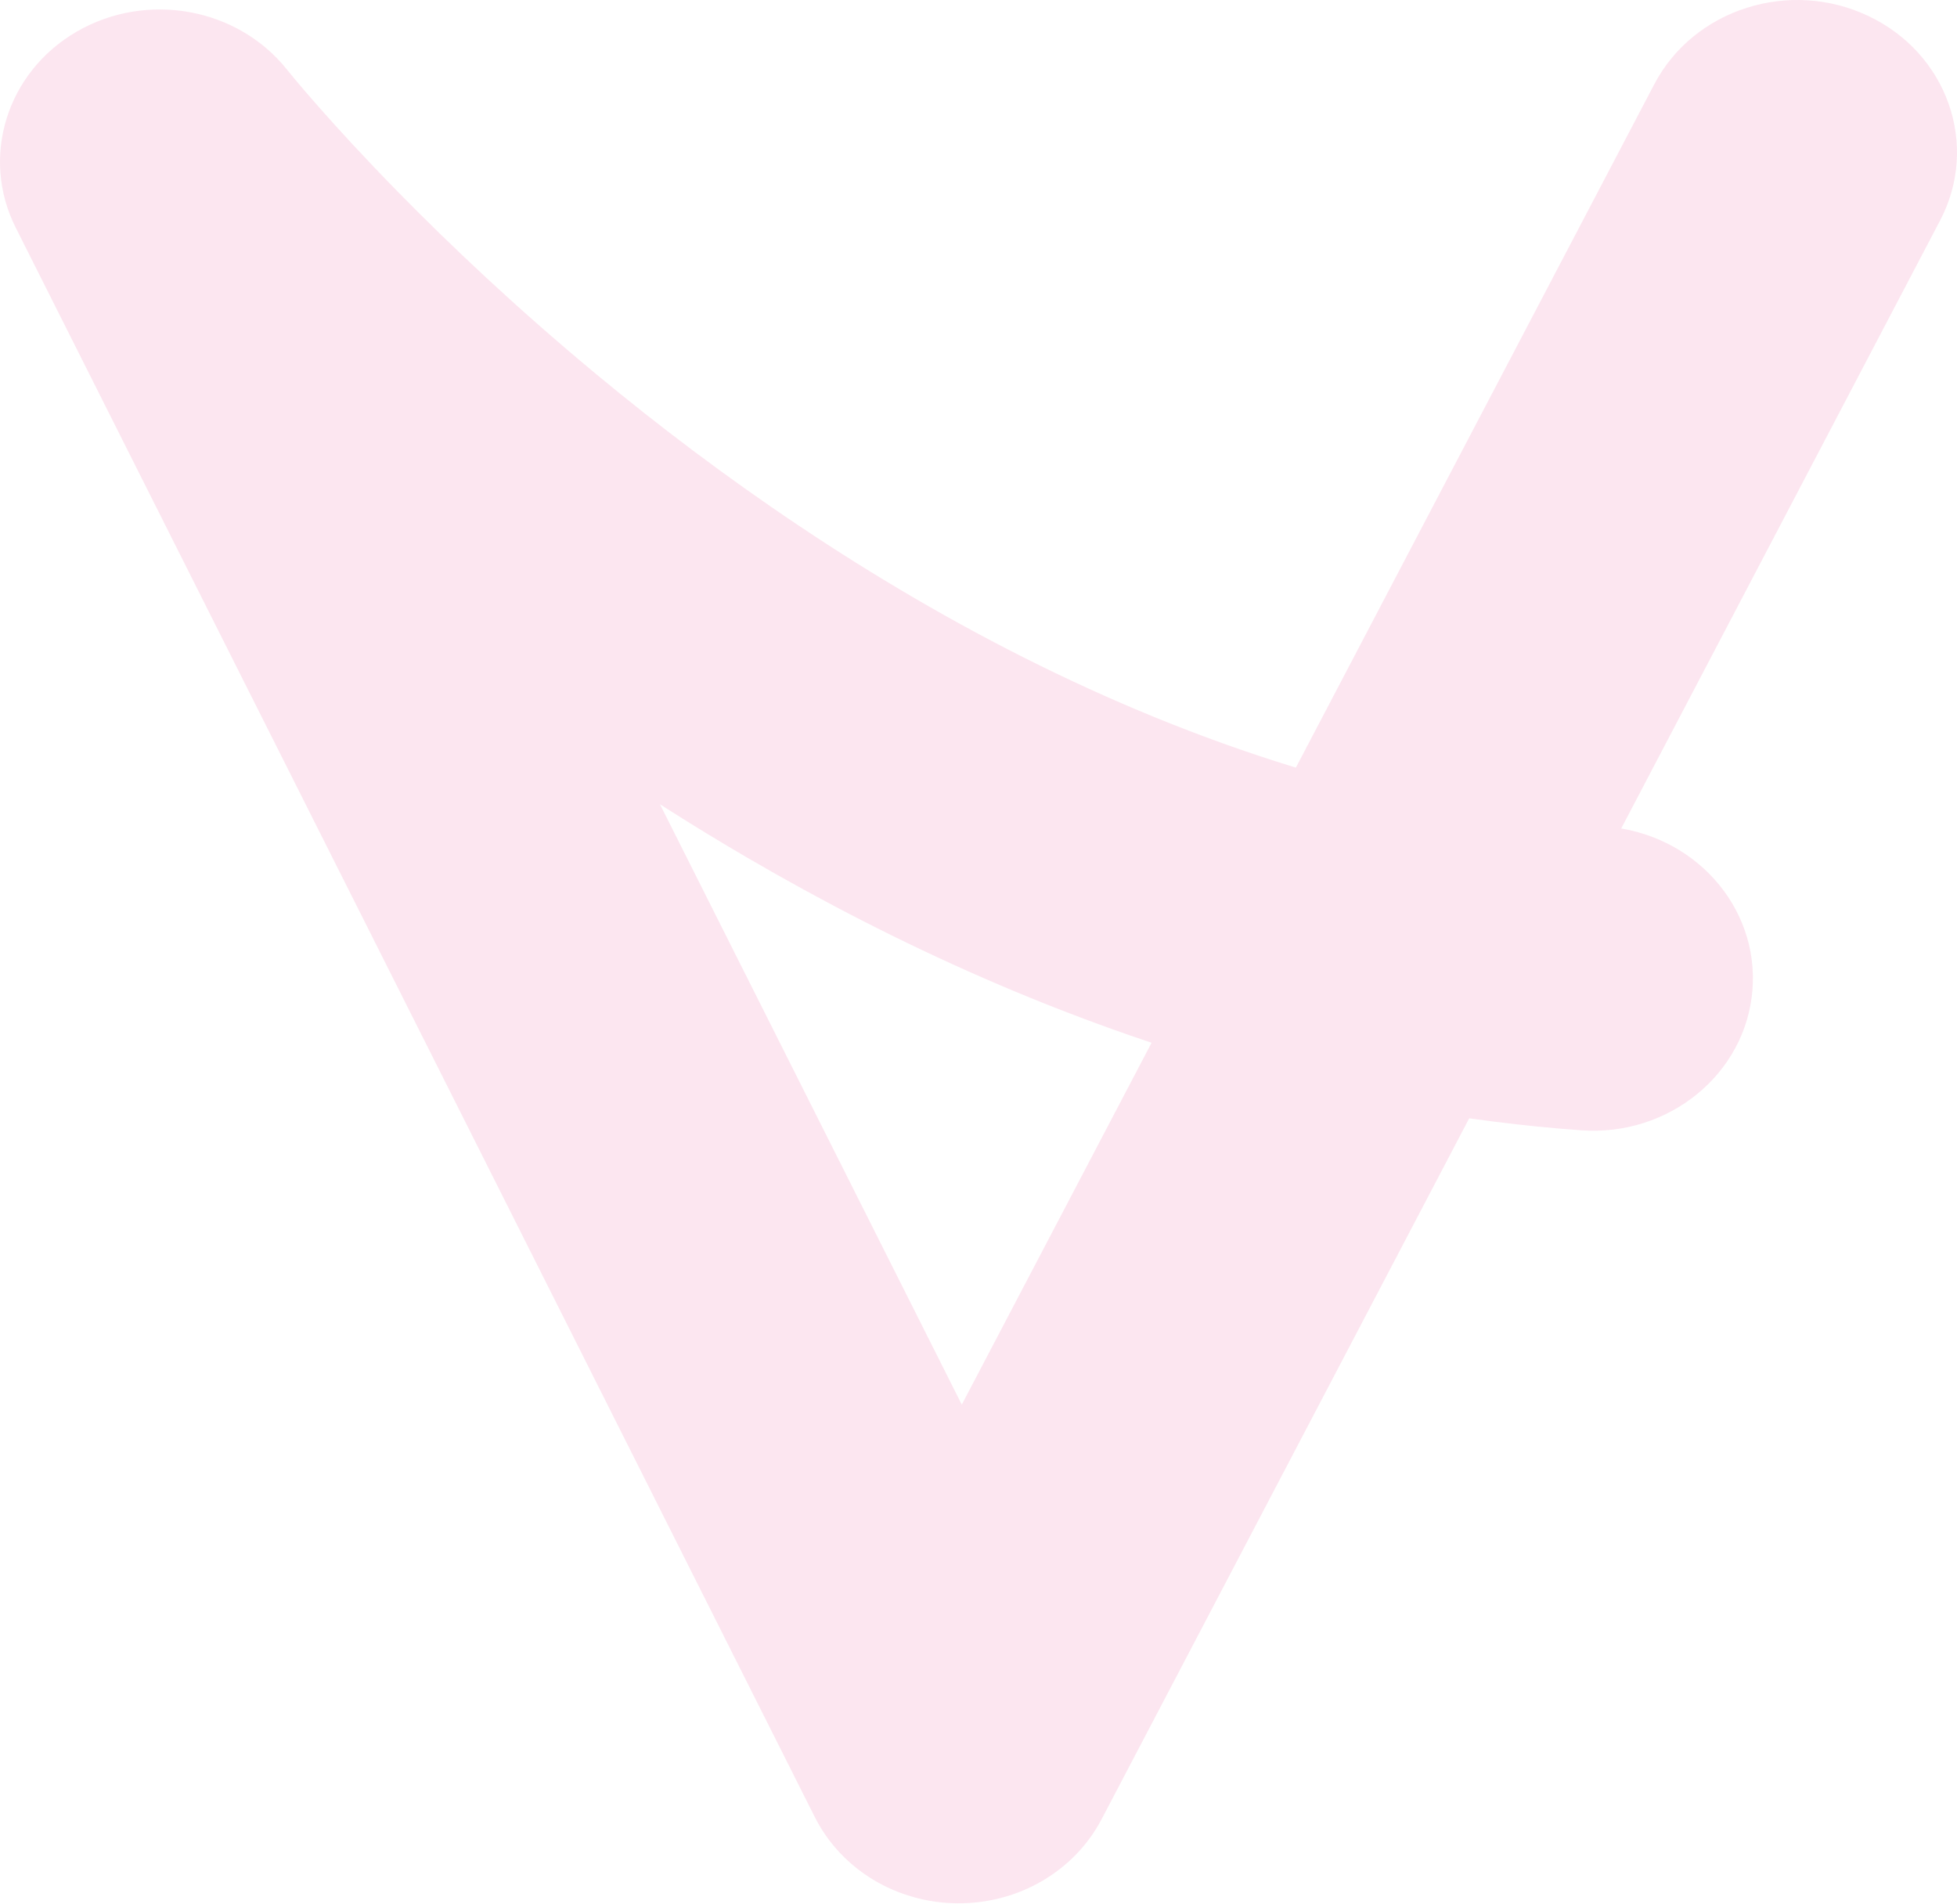 <?xml version="1.0" encoding="utf-8"?>
<svg xmlns="http://www.w3.org/2000/svg" fill="none" height="100%" overflow="visible" preserveAspectRatio="none" style="display: block;" viewBox="0 0 1952 1899" width="100%">
<path d="M1935.14 219.871L1098.84 1814.24C1071.57 1866.24 1015.95 1898.69 954.973 1898.21C893.991 1897.72 838.955 1864.38 812.596 1811.96L15.649 226.972C-19.683 156.702 6.61 72.165 76.41 31.61C146.21 -8.948 237.086 7.508 286.417 69.641L173.951 150.786L286.209 69.376L286.417 69.641L173.951 150.786L286.209 69.376L195.395 135.233L286.123 69.267L286.209 69.376L195.395 135.233L286.123 69.267L206.055 127.482L286.086 69.221L286.123 69.267L206.055 127.482L286.086 69.221L286.291 69.478L286.671 69.949C290.847 75.137 329.636 122.773 397.18 191.621C447.827 243.261 514.652 306.823 594.965 373.385C715.403 473.28 866.279 579.723 1037.33 663.78C1122.85 705.843 1213.37 742.354 1307.67 770.118C1402 797.893 1500.07 816.943 1601.3 824.367C1689.05 830.802 1754.71 903.829 1747.96 987.474C1741.21 1071.12 1664.6 1133.72 1576.85 1127.28C1461.13 1118.8 1350.07 1098.3 1244.68 1069.25C1060.2 1018.37 893.101 941.521 745.996 855.761C635.654 791.408 536.492 721.948 449.556 653.965C319.172 551.967 216.25 453.256 145.135 379.305C74.038 305.347 34.779 256.122 32.288 252.994L159.355 161.314L303.06 95.66L959.329 1400.87L1650.07 84.006C1689.43 8.965 1785.16 -21.447 1863.87 16.069C1942.59 53.59 1974.5 144.834 1935.14 219.871Z" fill="#E8317E" id="path4362" opacity="0.12"/>
</svg>